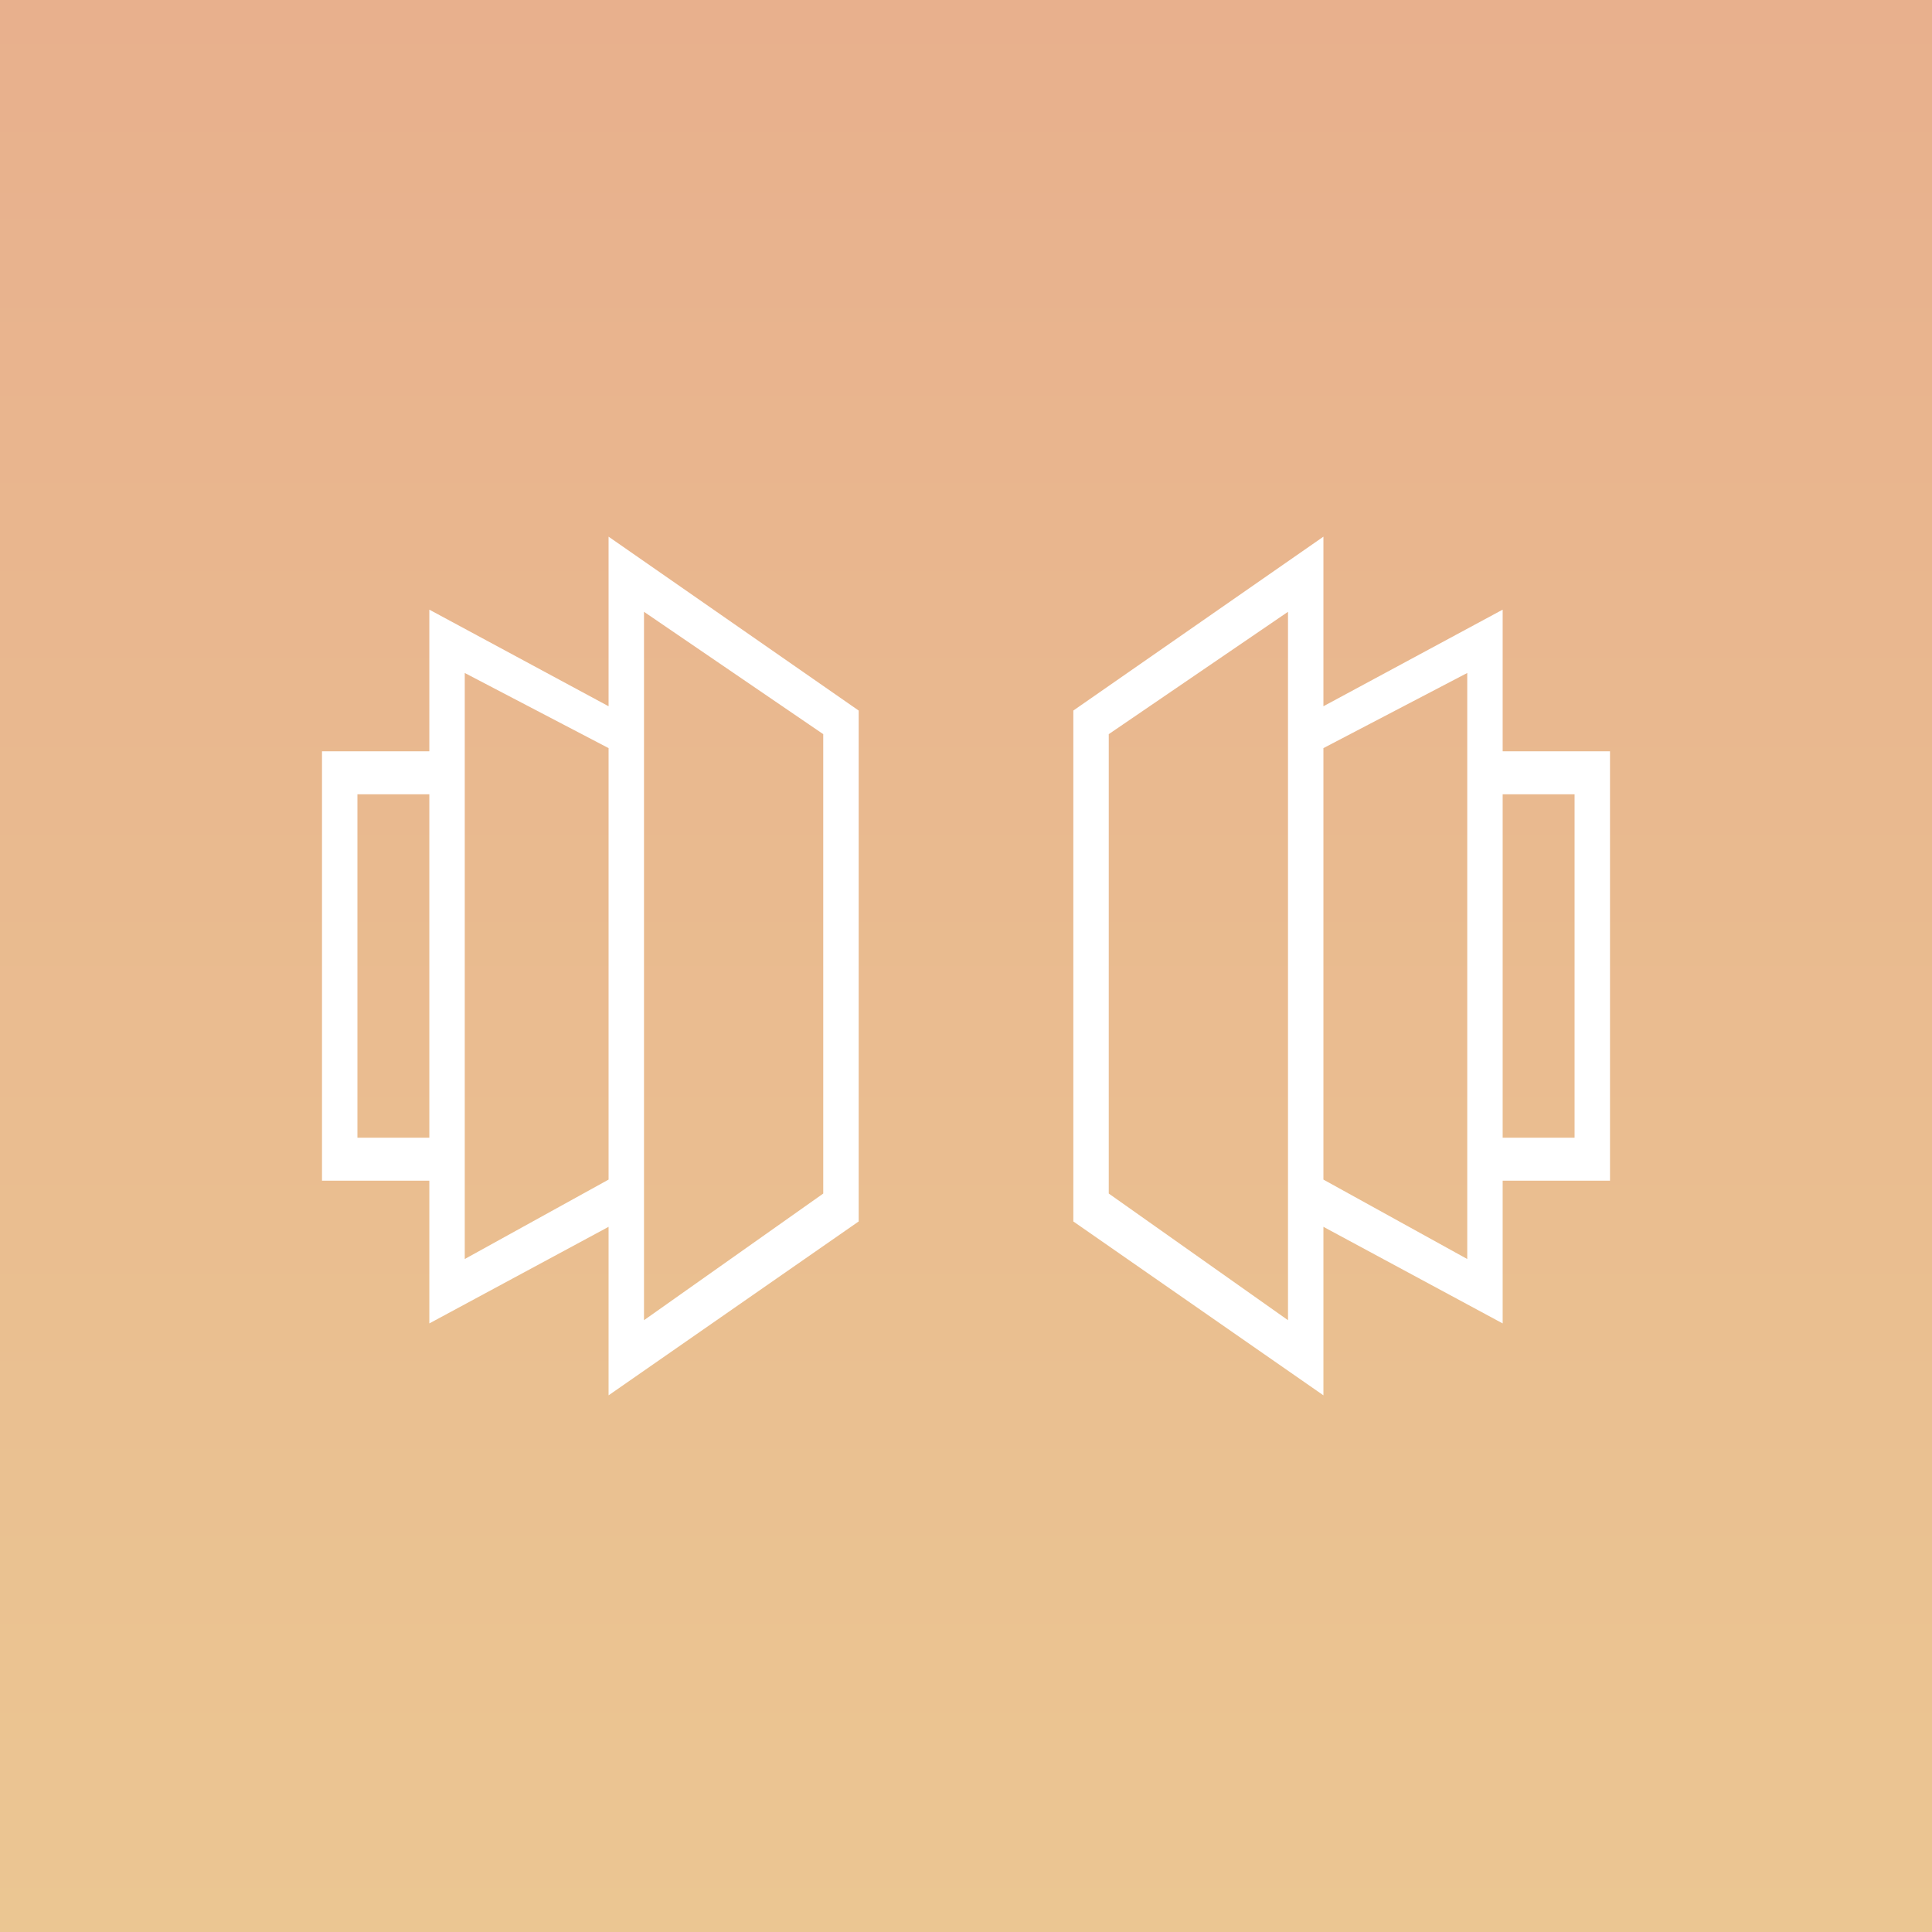 <!-- by TradingView --><svg width="18" height="18" viewBox="0 0 18 18" xmlns="http://www.w3.org/2000/svg"><rect x="0" y="0" width="18" height="18" fill="#333333" stroke="none"/><path fill="url(#a)" d="M0 0h18v18H0z"/><path fill-rule="evenodd" d="M5.67 6.57V5L8 6.62v4.76L5.67 13v-1.57l-1.67.9V11H3V7h1V5.68l1.67.9ZM3.33 10.6H4V7.4h-.67v3.2Zm1 0V6.27l1.34.7v4.02l-1.34.74V10.6ZM6 12.3V5.7l1.67 1.14v4.28L6 12.3Zm6.33-5.73V5L10 6.62v4.76L12.33 13v-1.57l1.67.9V11h1V7h-1V5.68l-1.67.9Zm2.34 4.03H14V7.4h.67v3.2Zm-1 0V6.27l-1.34.7v4.02l1.34.74V10.6ZM12 6.75V12.3l-1.67-1.18V6.84L12 5.7v1.05Z" fill="#fff"/><defs><linearGradient id="a" x1="9" y1="0" x2="9" y2="18" gradientUnits="userSpaceOnUse"><stop stop-color="#E8B08D"/><stop offset="1" stop-color="#EBC692"/></linearGradient></defs></svg>